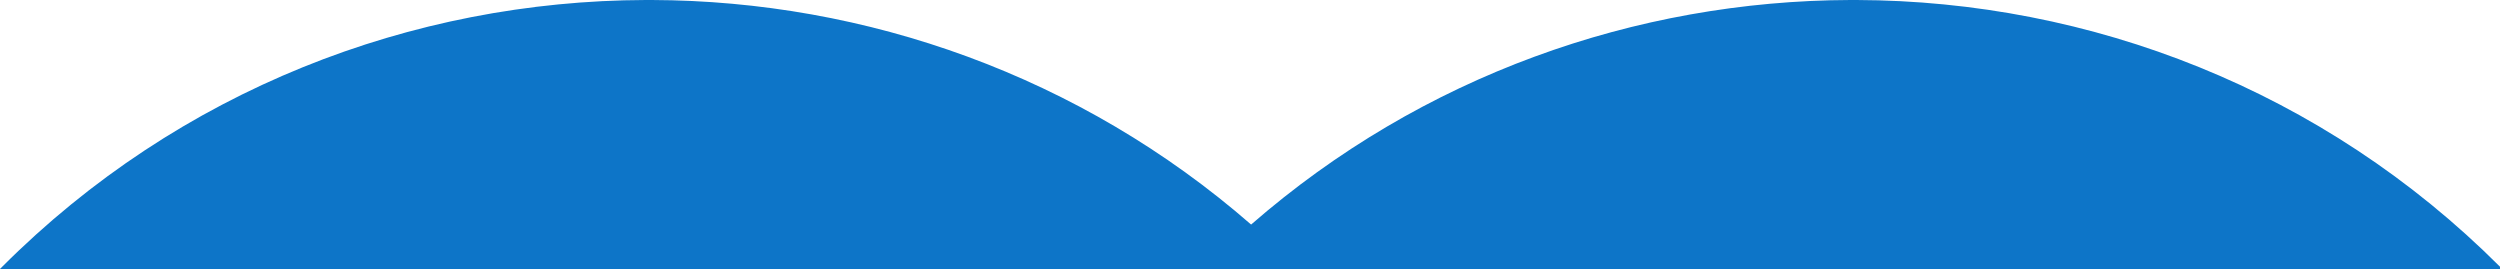<svg xmlns="http://www.w3.org/2000/svg" xmlns:xlink="http://www.w3.org/1999/xlink" width="1440" height="155" viewBox="0 0 1440 155">
    <defs>
        <clipPath id="clip-path">
            <rect id="Rectangle_20" data-name="Rectangle 20" width="1440" height="155" transform="translate(0 745)" fill="#0d75c8" stroke="#707070" stroke-width="1"/>
        </clipPath>
        <clipPath id="clip-path-2">
            <path id="Path_190" data-name="Path 190" d="M1218.164,0C1094.776.414,971.473,43.563,873.009,129.343,774.555,43.582,651.215.423,527.846,0h-3.6C389.837.442,255.657,51.608,153.637,153.637,51.194,256.081.028,390.994,0,525.945v.452C.085,650.255,43.234,774.151,129.343,872.99,43.234,971.84.085,1095.735,0,1219.6v.442c.028,134.961,51.194,269.874,153.637,372.318,102.406,102.406,237.282,153.571,372.2,153.637h.48c123.905-.047,247.81-43.206,346.7-129.344C971.878,1702.785,1095.8,1745.934,1219.7,1746h.48c134.923-.057,269.77-51.213,372.186-153.637C1694.825,1489.91,1745.981,1355,1746,1220.017v-.4c-.075-123.877-43.224-247.773-129.344-346.631,86.119-98.849,129.268-222.736,129.344-346.612v-.4c-.019-134.979-51.175-269.893-153.637-372.346C1490.352,51.617,1356.144.452,1221.758,0Z" transform="translate(108 1195)" fill="#0d75c8" stroke="#707070" stroke-width="1"/>
        </clipPath>
    </defs>
    <g id="CI-Transition" transform="translate(0 -745)" clip-path="url(#clip-path)">
        <g id="Mask_Group_15" data-name="Mask Group 15" transform="translate(-260.369 -450)" clip-path="url(#clip-path-2)">
            <rect id="bg" width="2607.004" height="1753.302" transform="translate(-219.705 1191.219)" fill="#0d75c8"/>
        </g>
    </g>
</svg>
